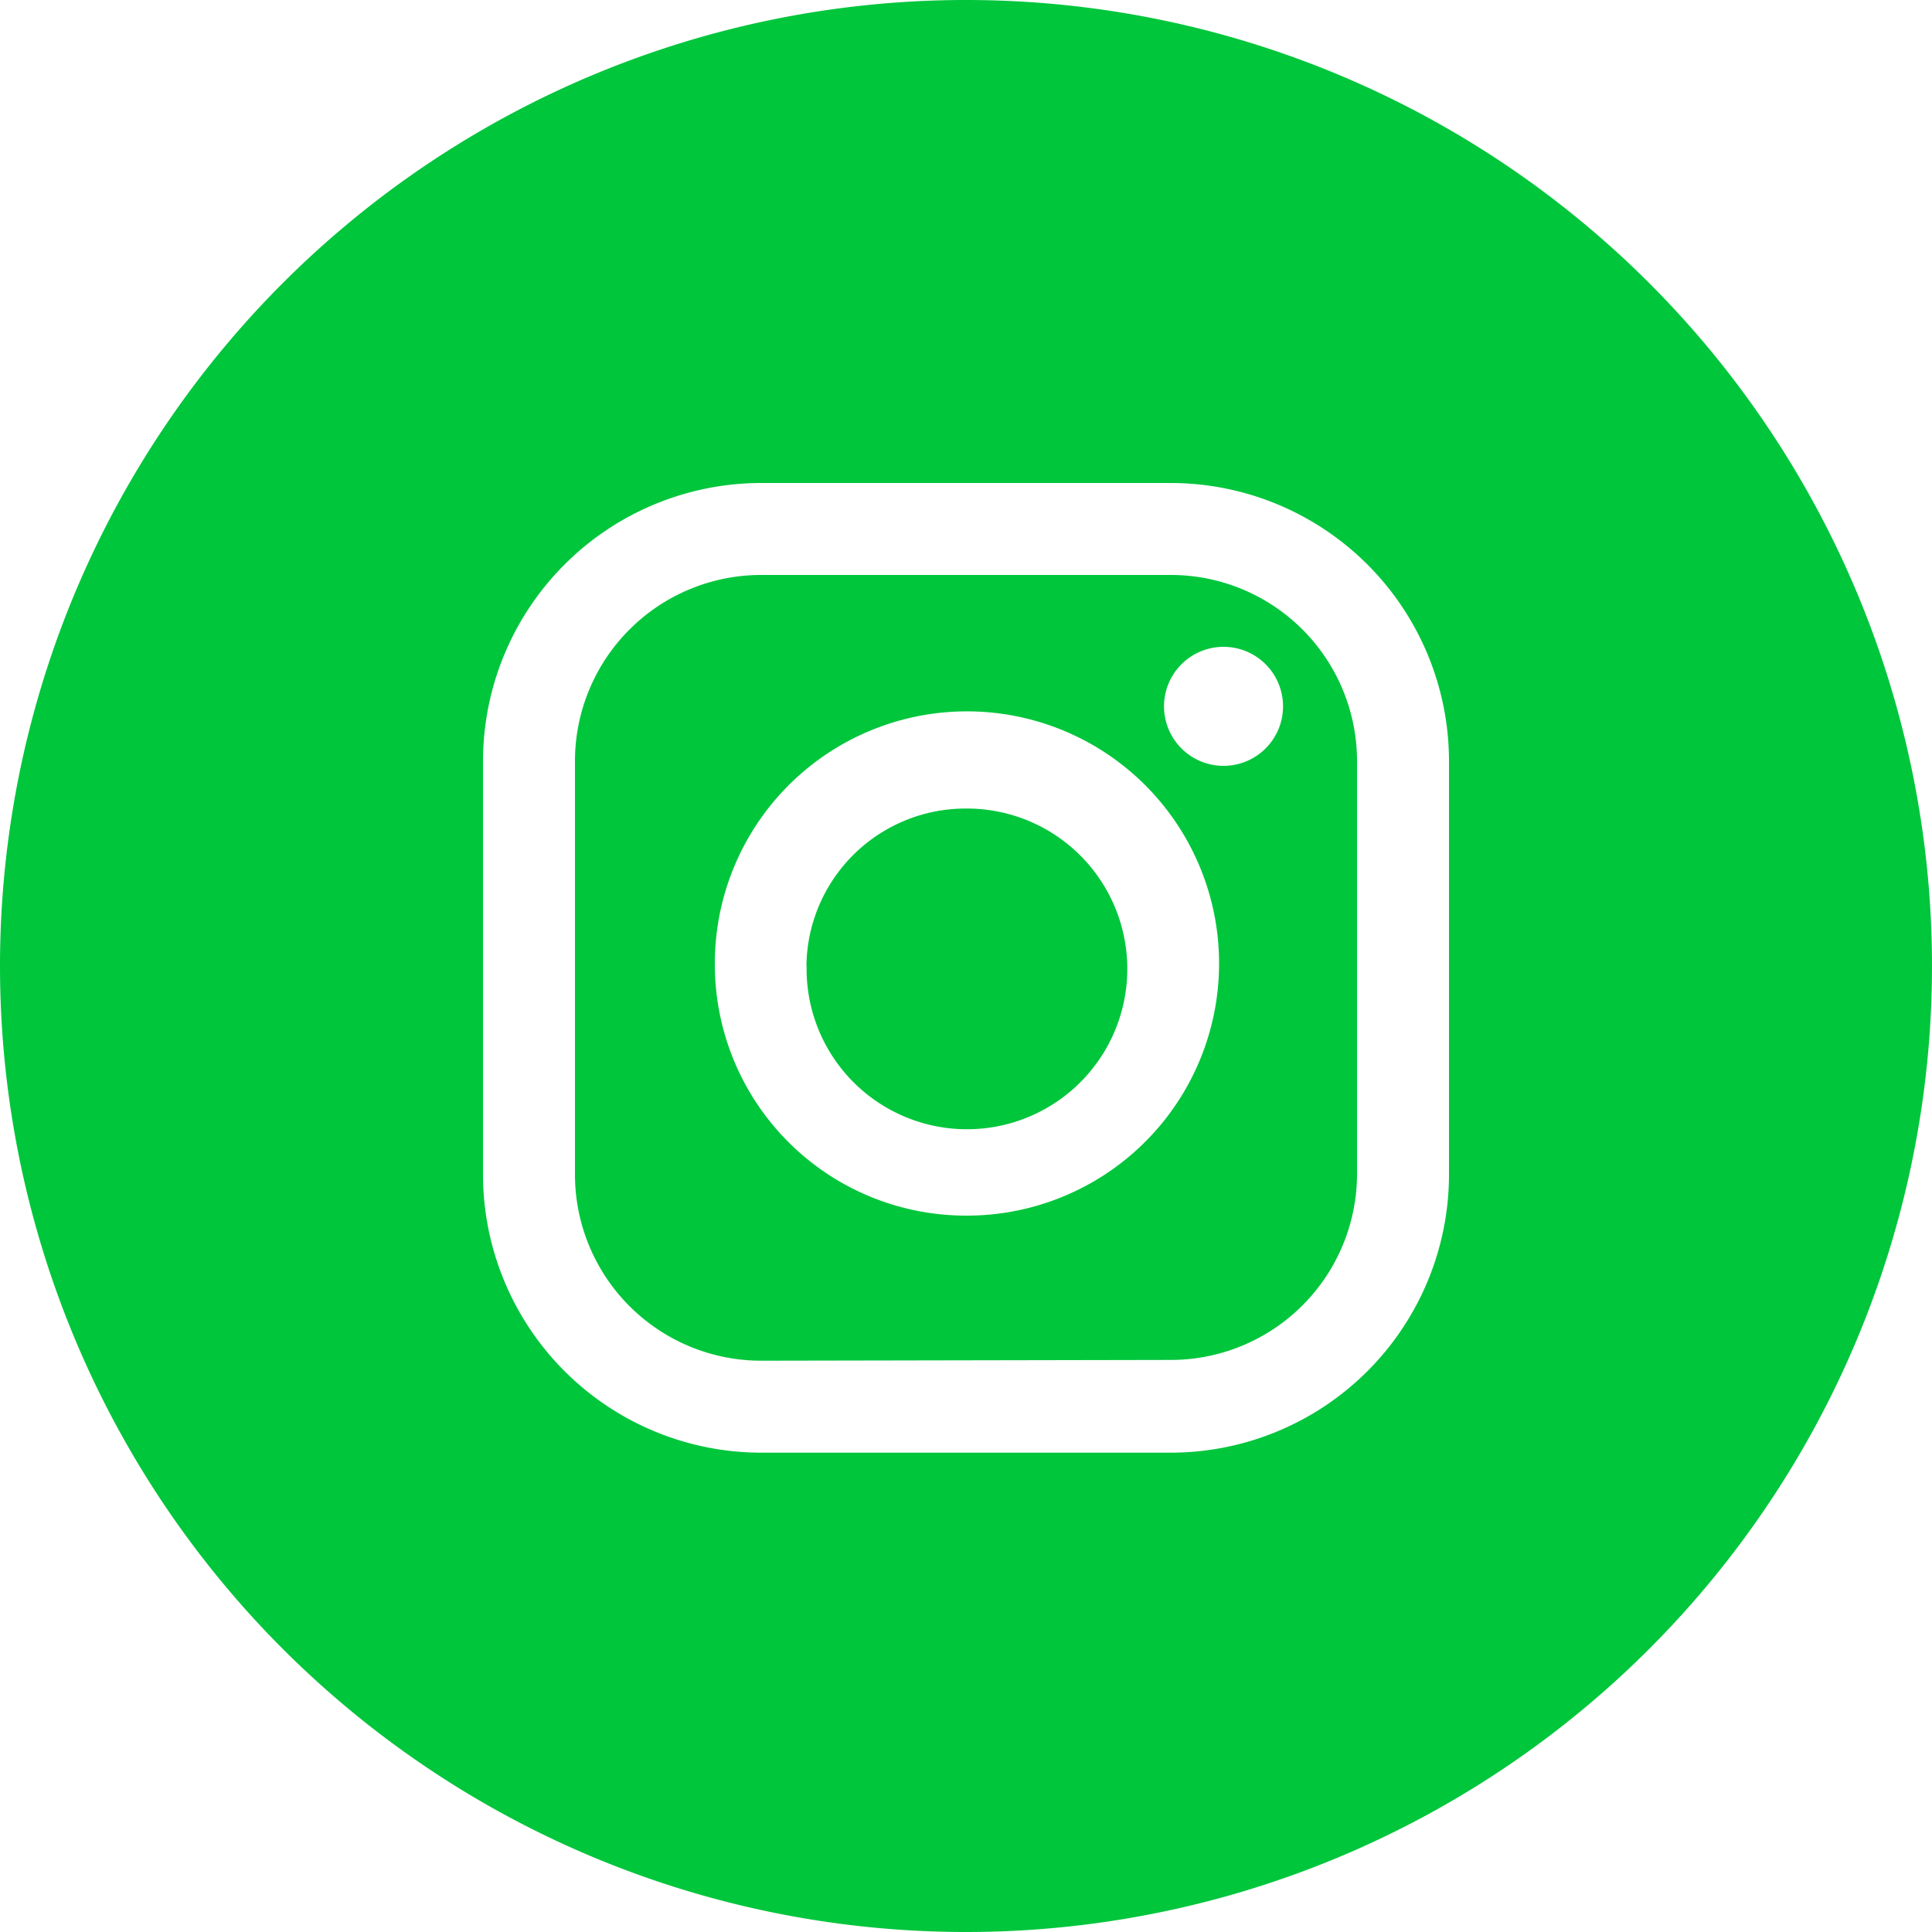 <?xml version="1.0" encoding="UTF-8"?> <svg xmlns="http://www.w3.org/2000/svg" id="Слой_1" data-name="Слой 1" viewBox="0 0 100 100"><defs><style>.cls-1{fill:#00c63c;fill-rule:evenodd;}</style></defs><path class="cls-1" d="M50,100A50,50,0,1,0,0,50,50,50,0,0,0,50,100ZM25,39.39A14.41,14.41,0,0,1,39.39,25H60.61A14.41,14.41,0,0,1,75,39.39V60.8A14.41,14.41,0,0,1,60.61,75.19H39.39A14.41,14.41,0,0,1,25,60.8Zm35.61,31a9.64,9.64,0,0,0,9.63-9.63V39.39a9.64,9.64,0,0,0-9.63-9.63H39.39a9.64,9.64,0,0,0-9.63,9.63V60.8a9.64,9.64,0,0,0,9.63,9.63ZM37,50A13.05,13.05,0,1,1,50,62.92,13,13,0,0,1,37,50Zm4.75,0A8.3,8.3,0,1,0,50,41.85,8.24,8.24,0,0,0,41.74,50ZM63.32,39.64a3.08,3.08,0,1,0-3.07-3.08A3.08,3.08,0,0,0,63.32,39.64Z"></path></svg> 